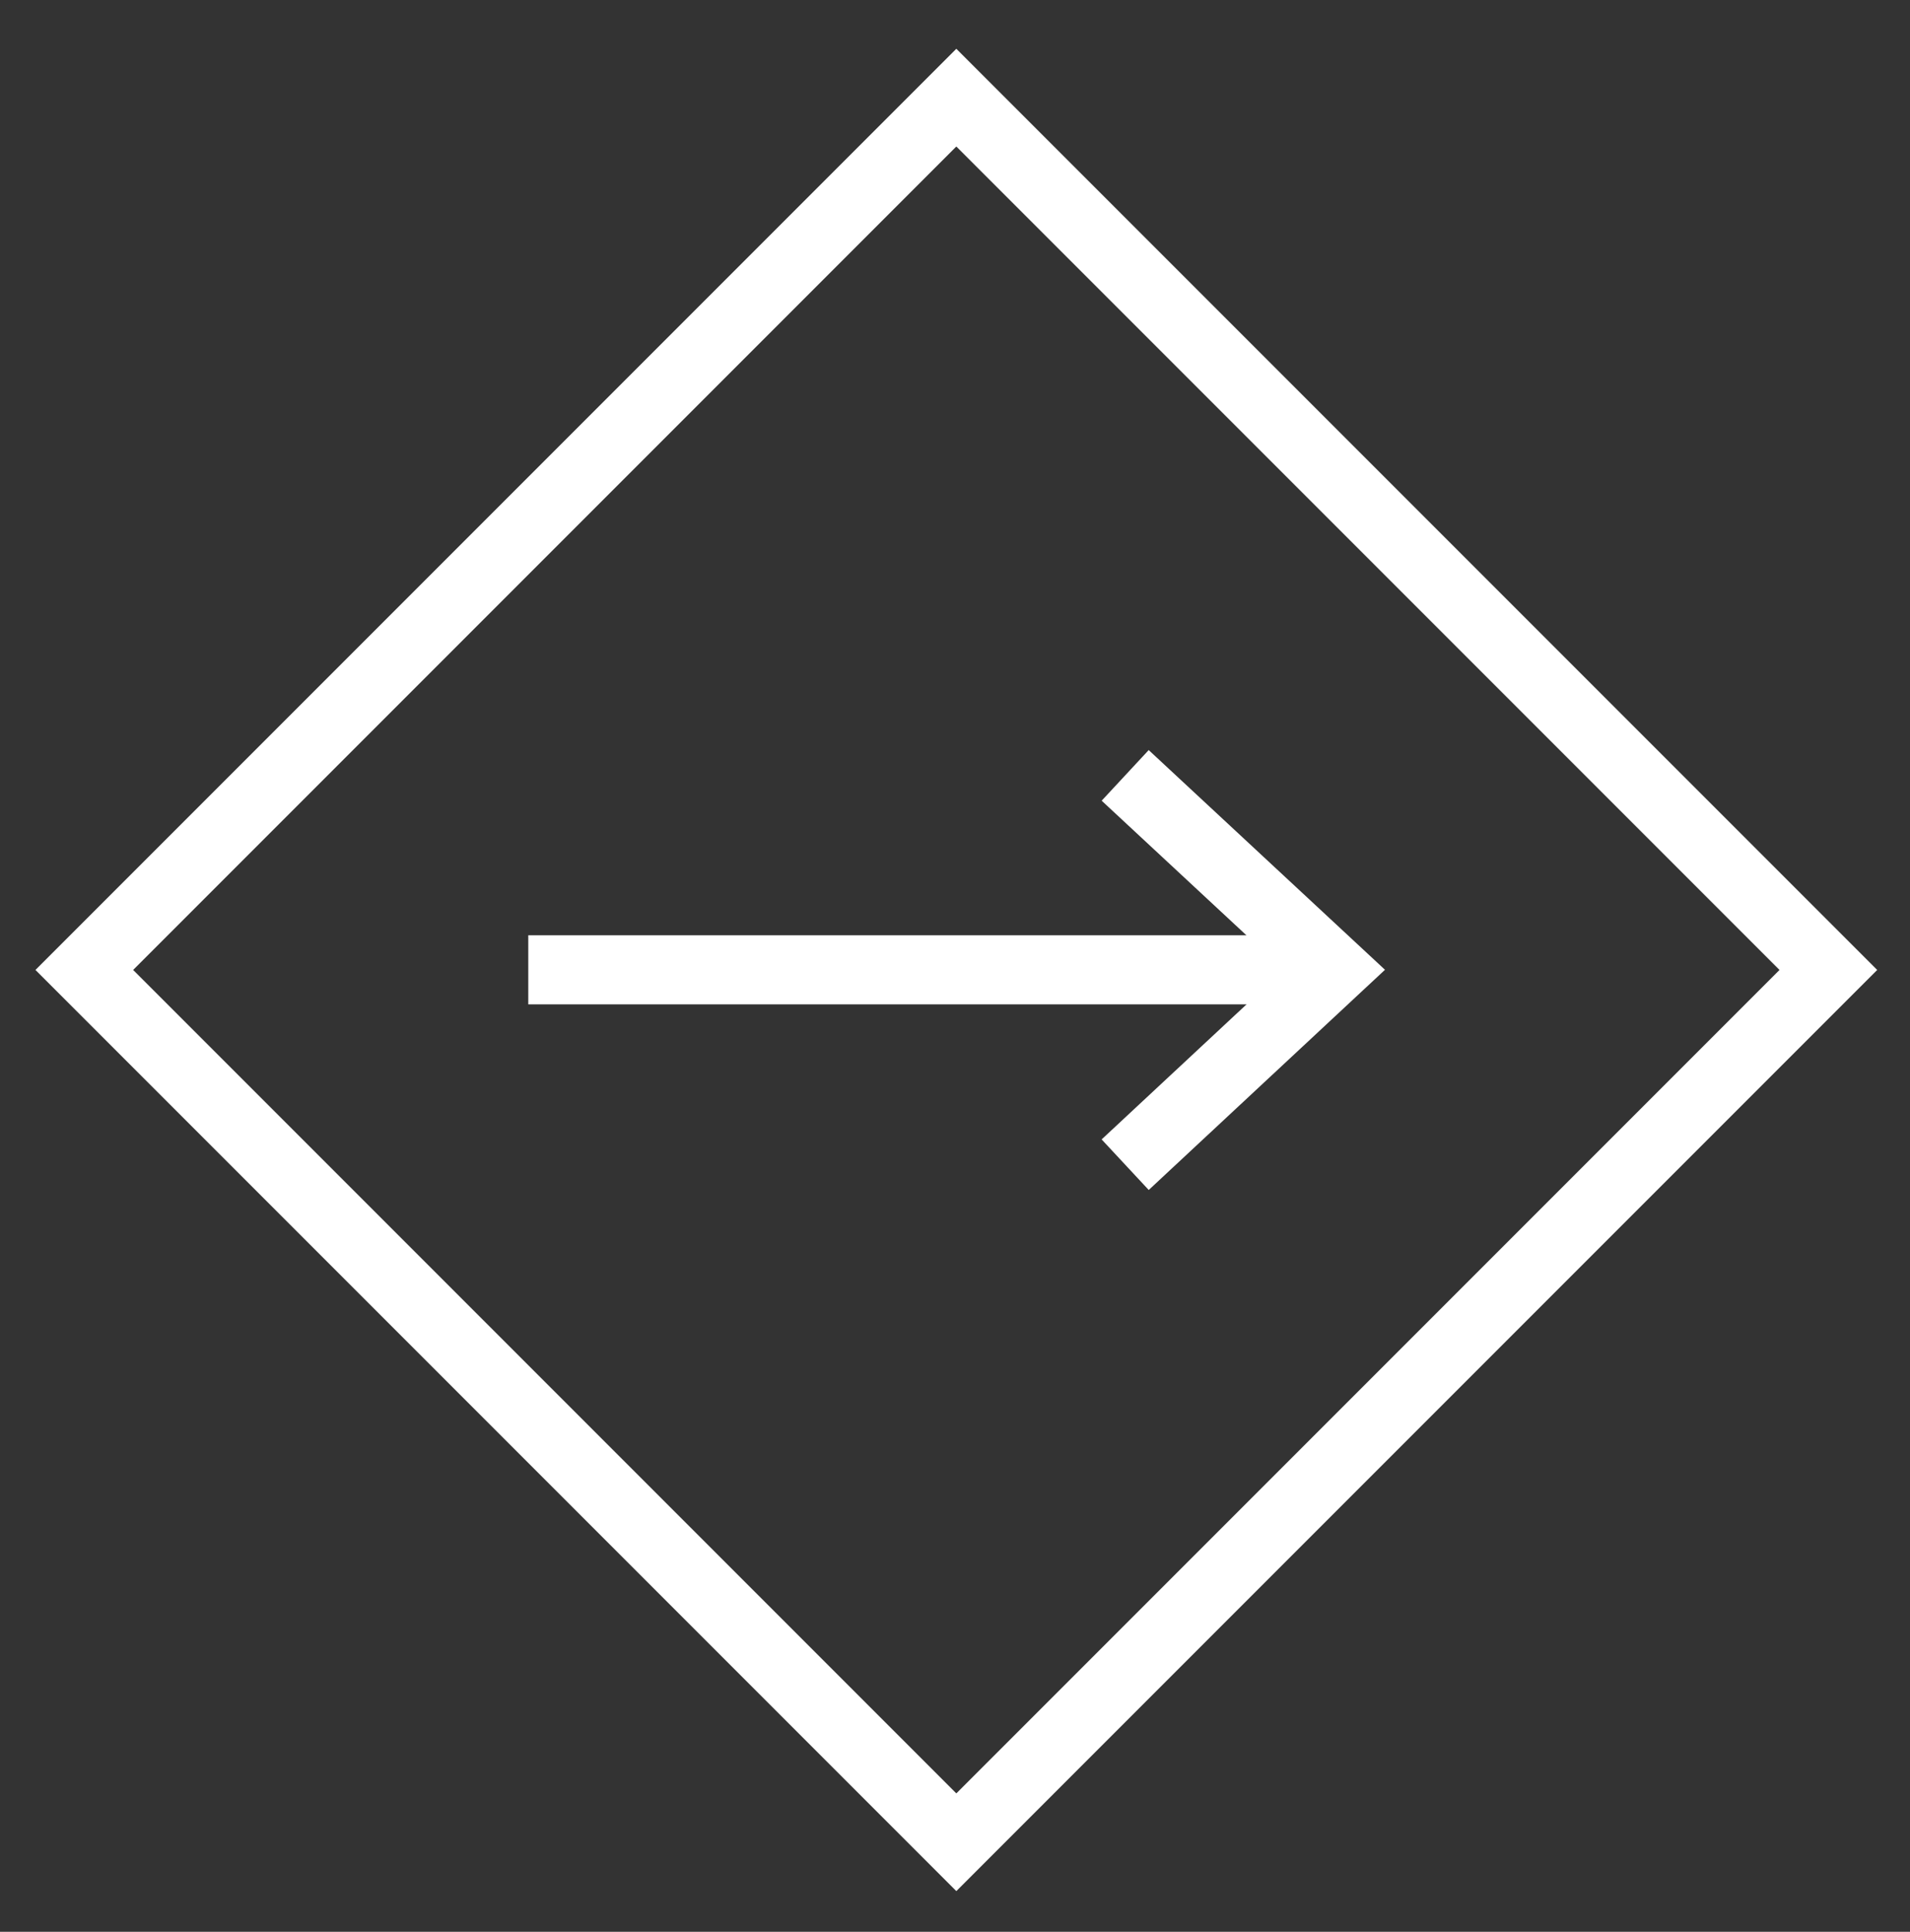 <?xml version="1.0" encoding="utf-8"?>
<!-- Generator: Adobe Illustrator 27.0.0, SVG Export Plug-In . SVG Version: 6.00 Build 0)  -->
<svg version="1.1" id="Capa_1" xmlns="http://www.w3.org/2000/svg" xmlns:xlink="http://www.w3.org/1999/xlink" x="0px" y="0px"
	 viewBox="0 0 41.47 41.93" style="enable-background:new 0 0 41.47 41.93;" xml:space="preserve">
<rect x="0" y="0" width="41.47" height="41.93" fill="#333333" stroke="none"/>
<style type="text/css">
	.st0{clip-path:url(#SVGID_00000114785022663917327410000000291021773880132225_);fill:none;stroke:#FFFFFF;stroke-width:1.5;}
	.st1{fill:none;stroke:#FFFFFF;stroke-width:1.5;}
</style>
<g>
	<defs>
		<rect id="SVGID_1_" x="0.77" y="1.05" width="40" height="40"/>
	</defs>
	<clipPath id="SVGID_00000065768884697258646120000010836905409830823613_">
		<use xlink:href="#SVGID_1_"  style="overflow:visible;"/>
	</clipPath>
	
		<rect x="7.38" y="7.66" transform="matrix(0.707 -0.707 0.707 0.707 -8.803 20.855)" style="clip-path:url(#SVGID_00000065768884697258646120000010836905409830823613_);fill:none;stroke:#FFFFFF;stroke-width:1.5;" width="26.78" height="26.78"/>
</g>
<line class="st1" x1="11.47" y1="21.05" x2="28.97" y2="21.05"/>
<polyline class="st1" points="24.43,16.83 28.97,21.05 24.43,25.28 "/>
</svg>
